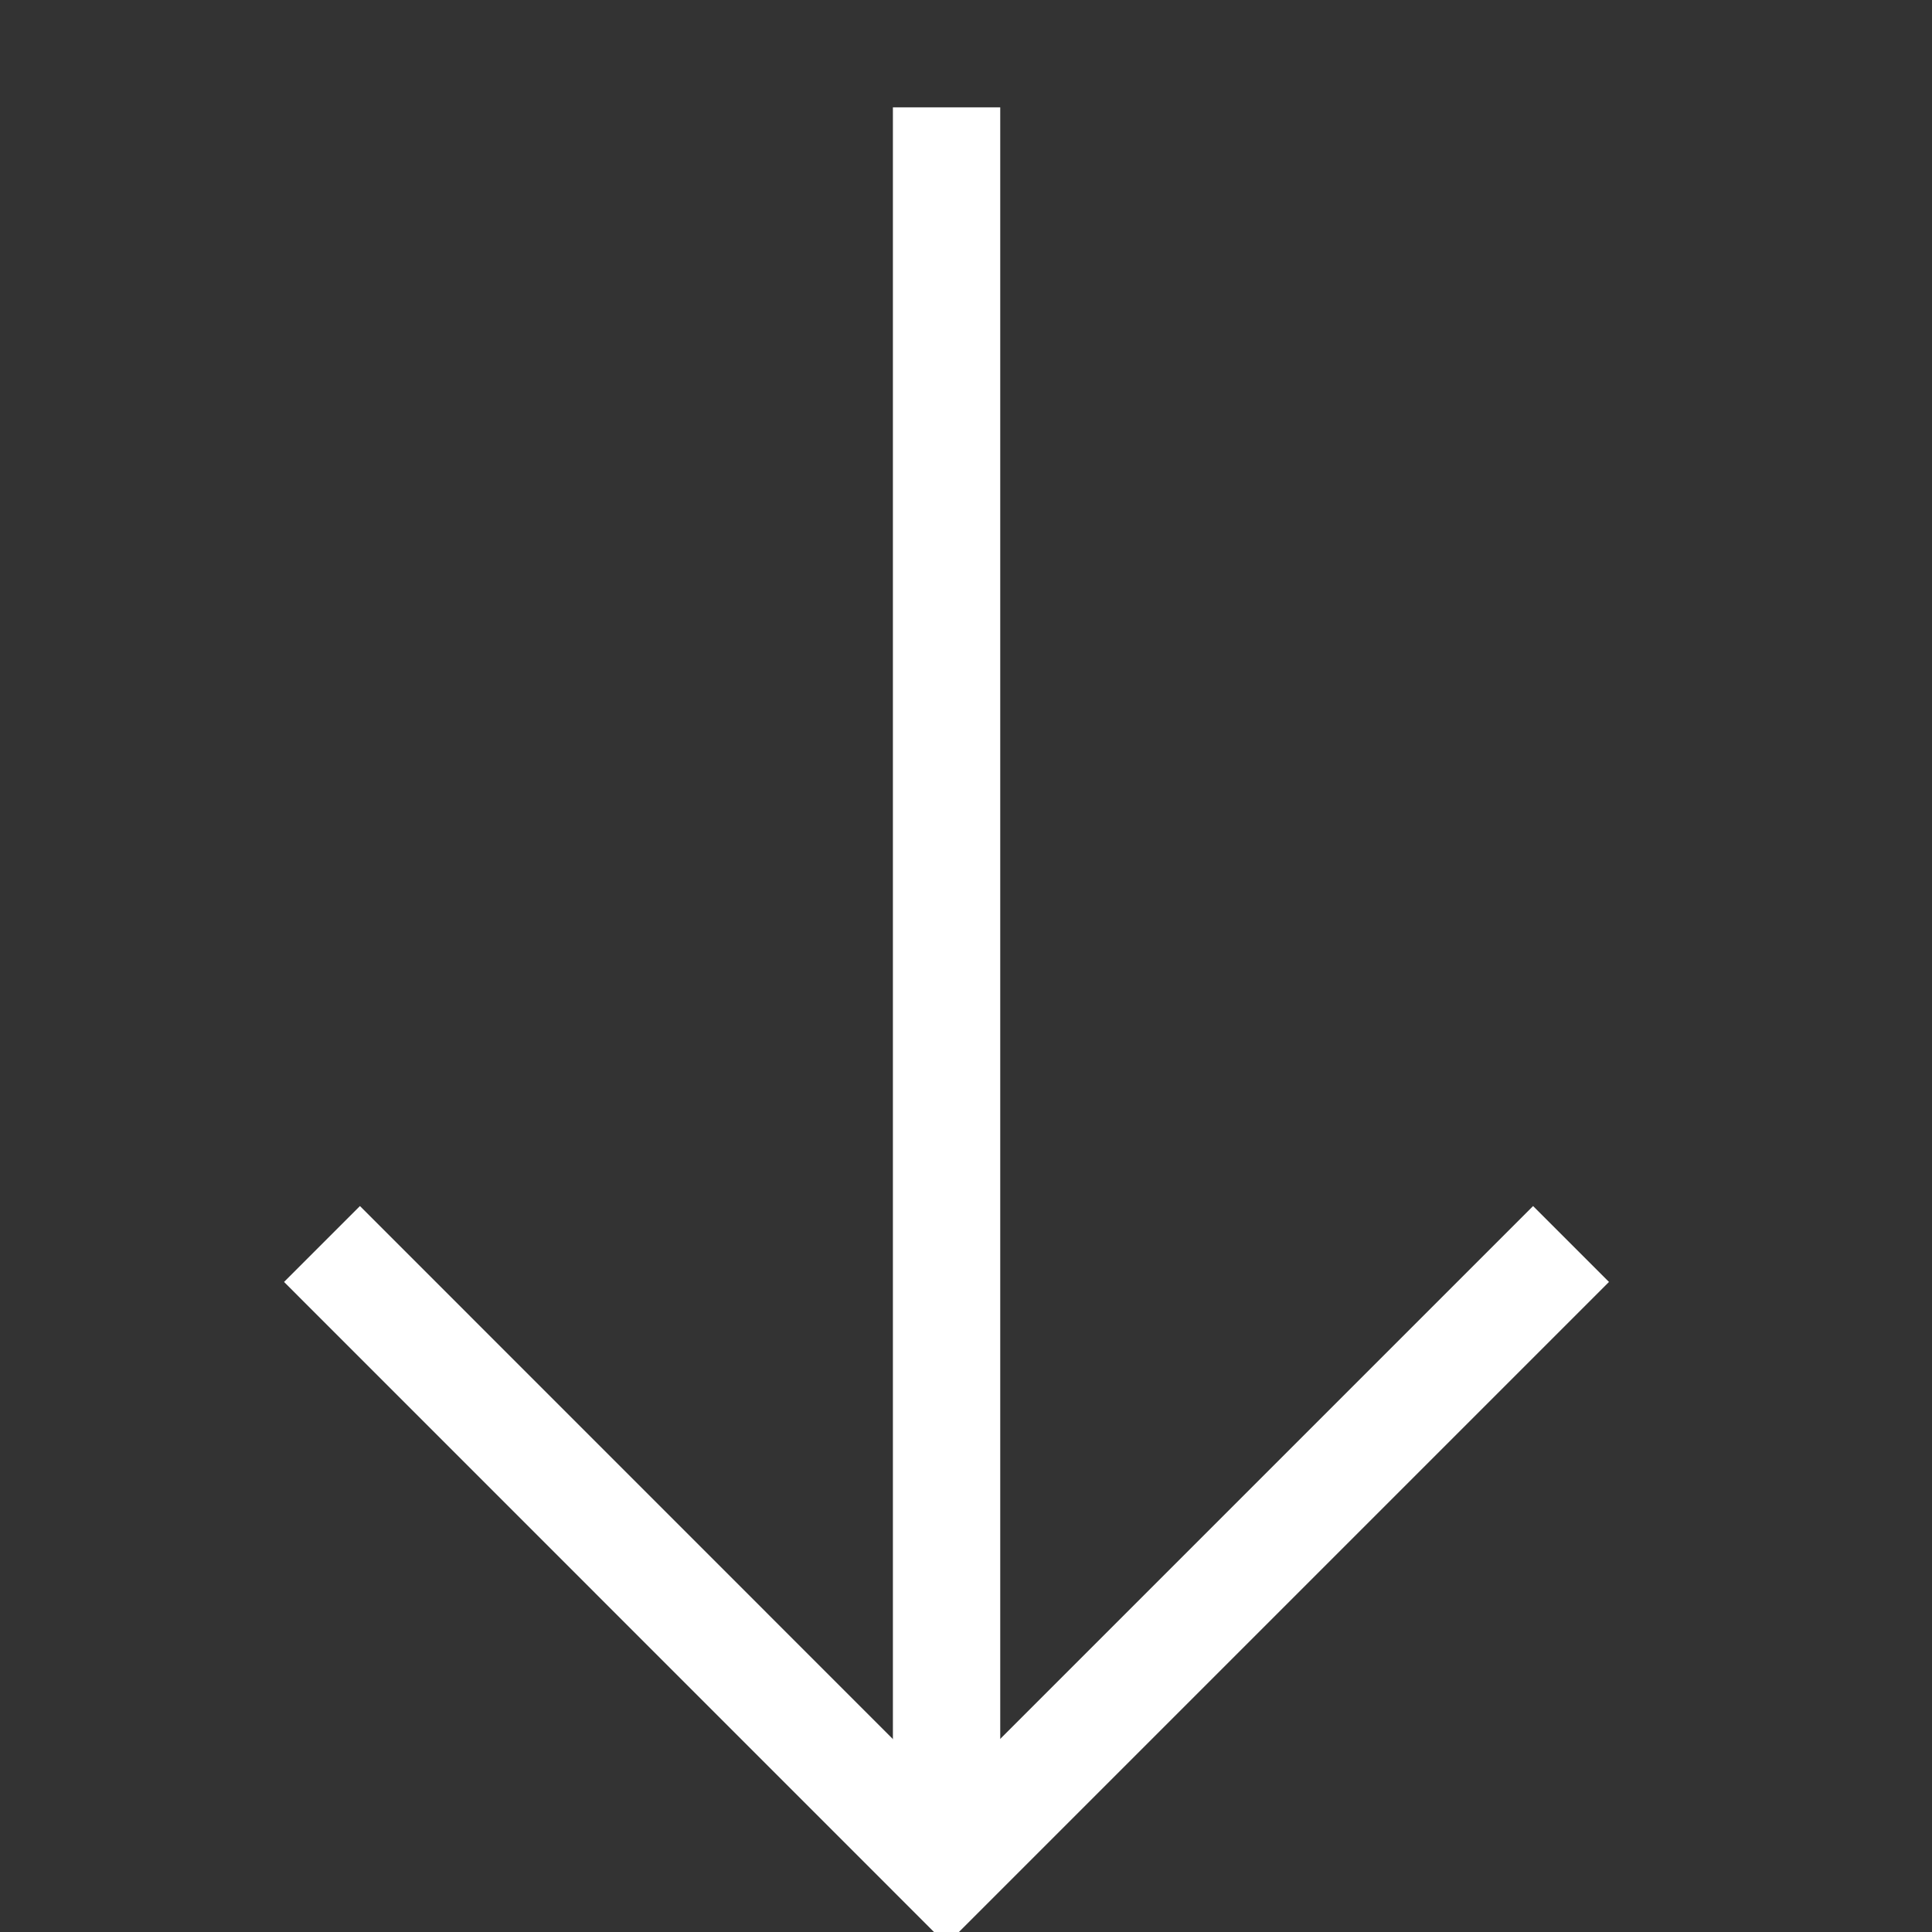 <?xml version="1.0" encoding="UTF-8"?>
<svg width="18px" height="18px" viewBox="0 0 18 18" version="1.1" xmlns="http://www.w3.org/2000/svg" xmlns:xlink="http://www.w3.org/1999/xlink">
    <rect x="0" y="0" width="18" height="18" fill="#333333" stroke="none"/>
    <g id="Desktop" stroke="none" stroke-width="1" fill="none" fill-rule="evenodd">
        <g id="Assets-to-download" transform="translate(-1031, -342)" stroke="#FFFFFF">
            <g id="icon-square-arrow" transform="translate(1056, 367) rotate(0) translate(-1056, -367) translate(1032, 343)">
                <g id="Group-22" transform="translate(2, 0)">
                    <polyline id="Stroke-3" points="11.637 10.59 5.818 16.409 1.43529633e-12 10.59"></polyline>
                    <path d="M5.819,16.397 L5.819,-2.0783375e-13" id="Stroke-4"></path>
                </g>
            </g>
        </g>
    </g>
</svg>
